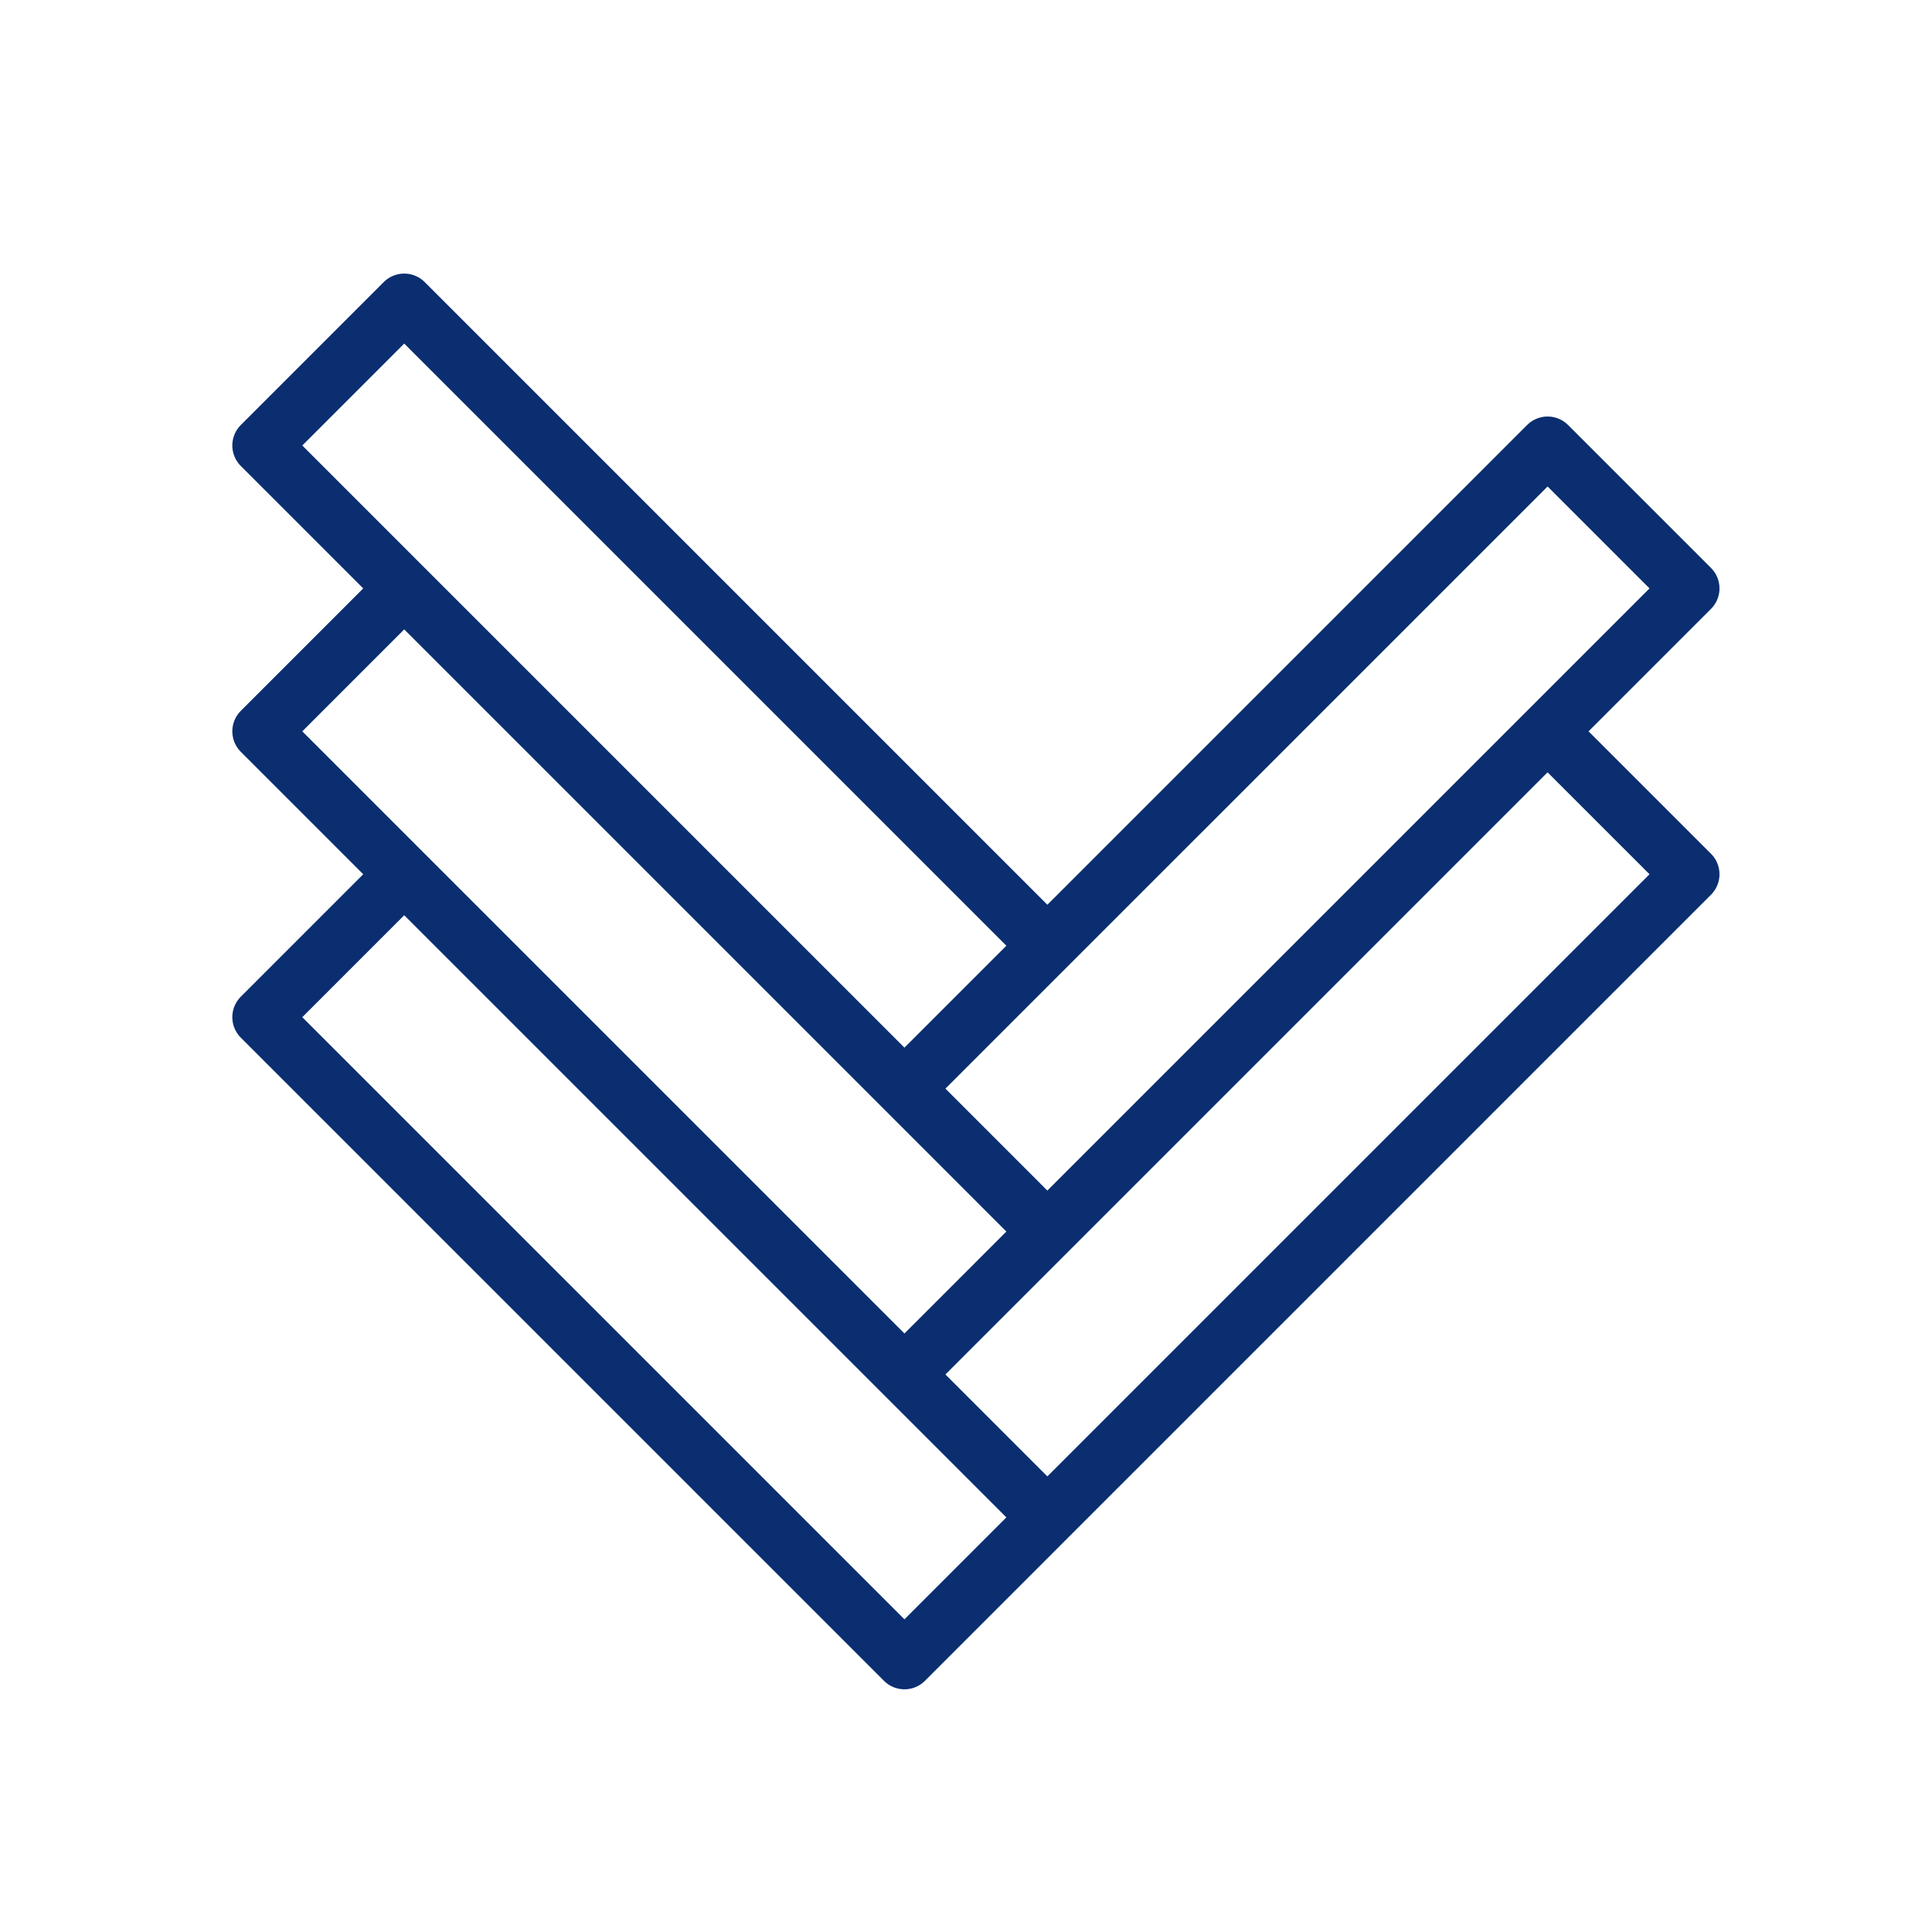 <svg width="100" height="100" viewBox="0 0 100 100" fill="none" xmlns="http://www.w3.org/2000/svg">
<path d="M46.814 71.142L54.211 78.54M46.814 71.142L54.211 63.745M46.814 71.142L13.525 37.854L20.922 30.456M54.211 78.54L46.814 85.938L13.525 52.649L20.922 45.251M54.211 78.54L87.5 45.251L80.102 37.854M54.211 63.745L87.5 30.456L80.103 23.059L46.814 56.347M54.211 63.745L46.814 56.347M46.814 56.347L13.525 23.059L20.922 15.661L54.211 48.95" stroke="#0A2E70" stroke-width="3" stroke-linecap="round" stroke-linejoin="round"/>
</svg>
